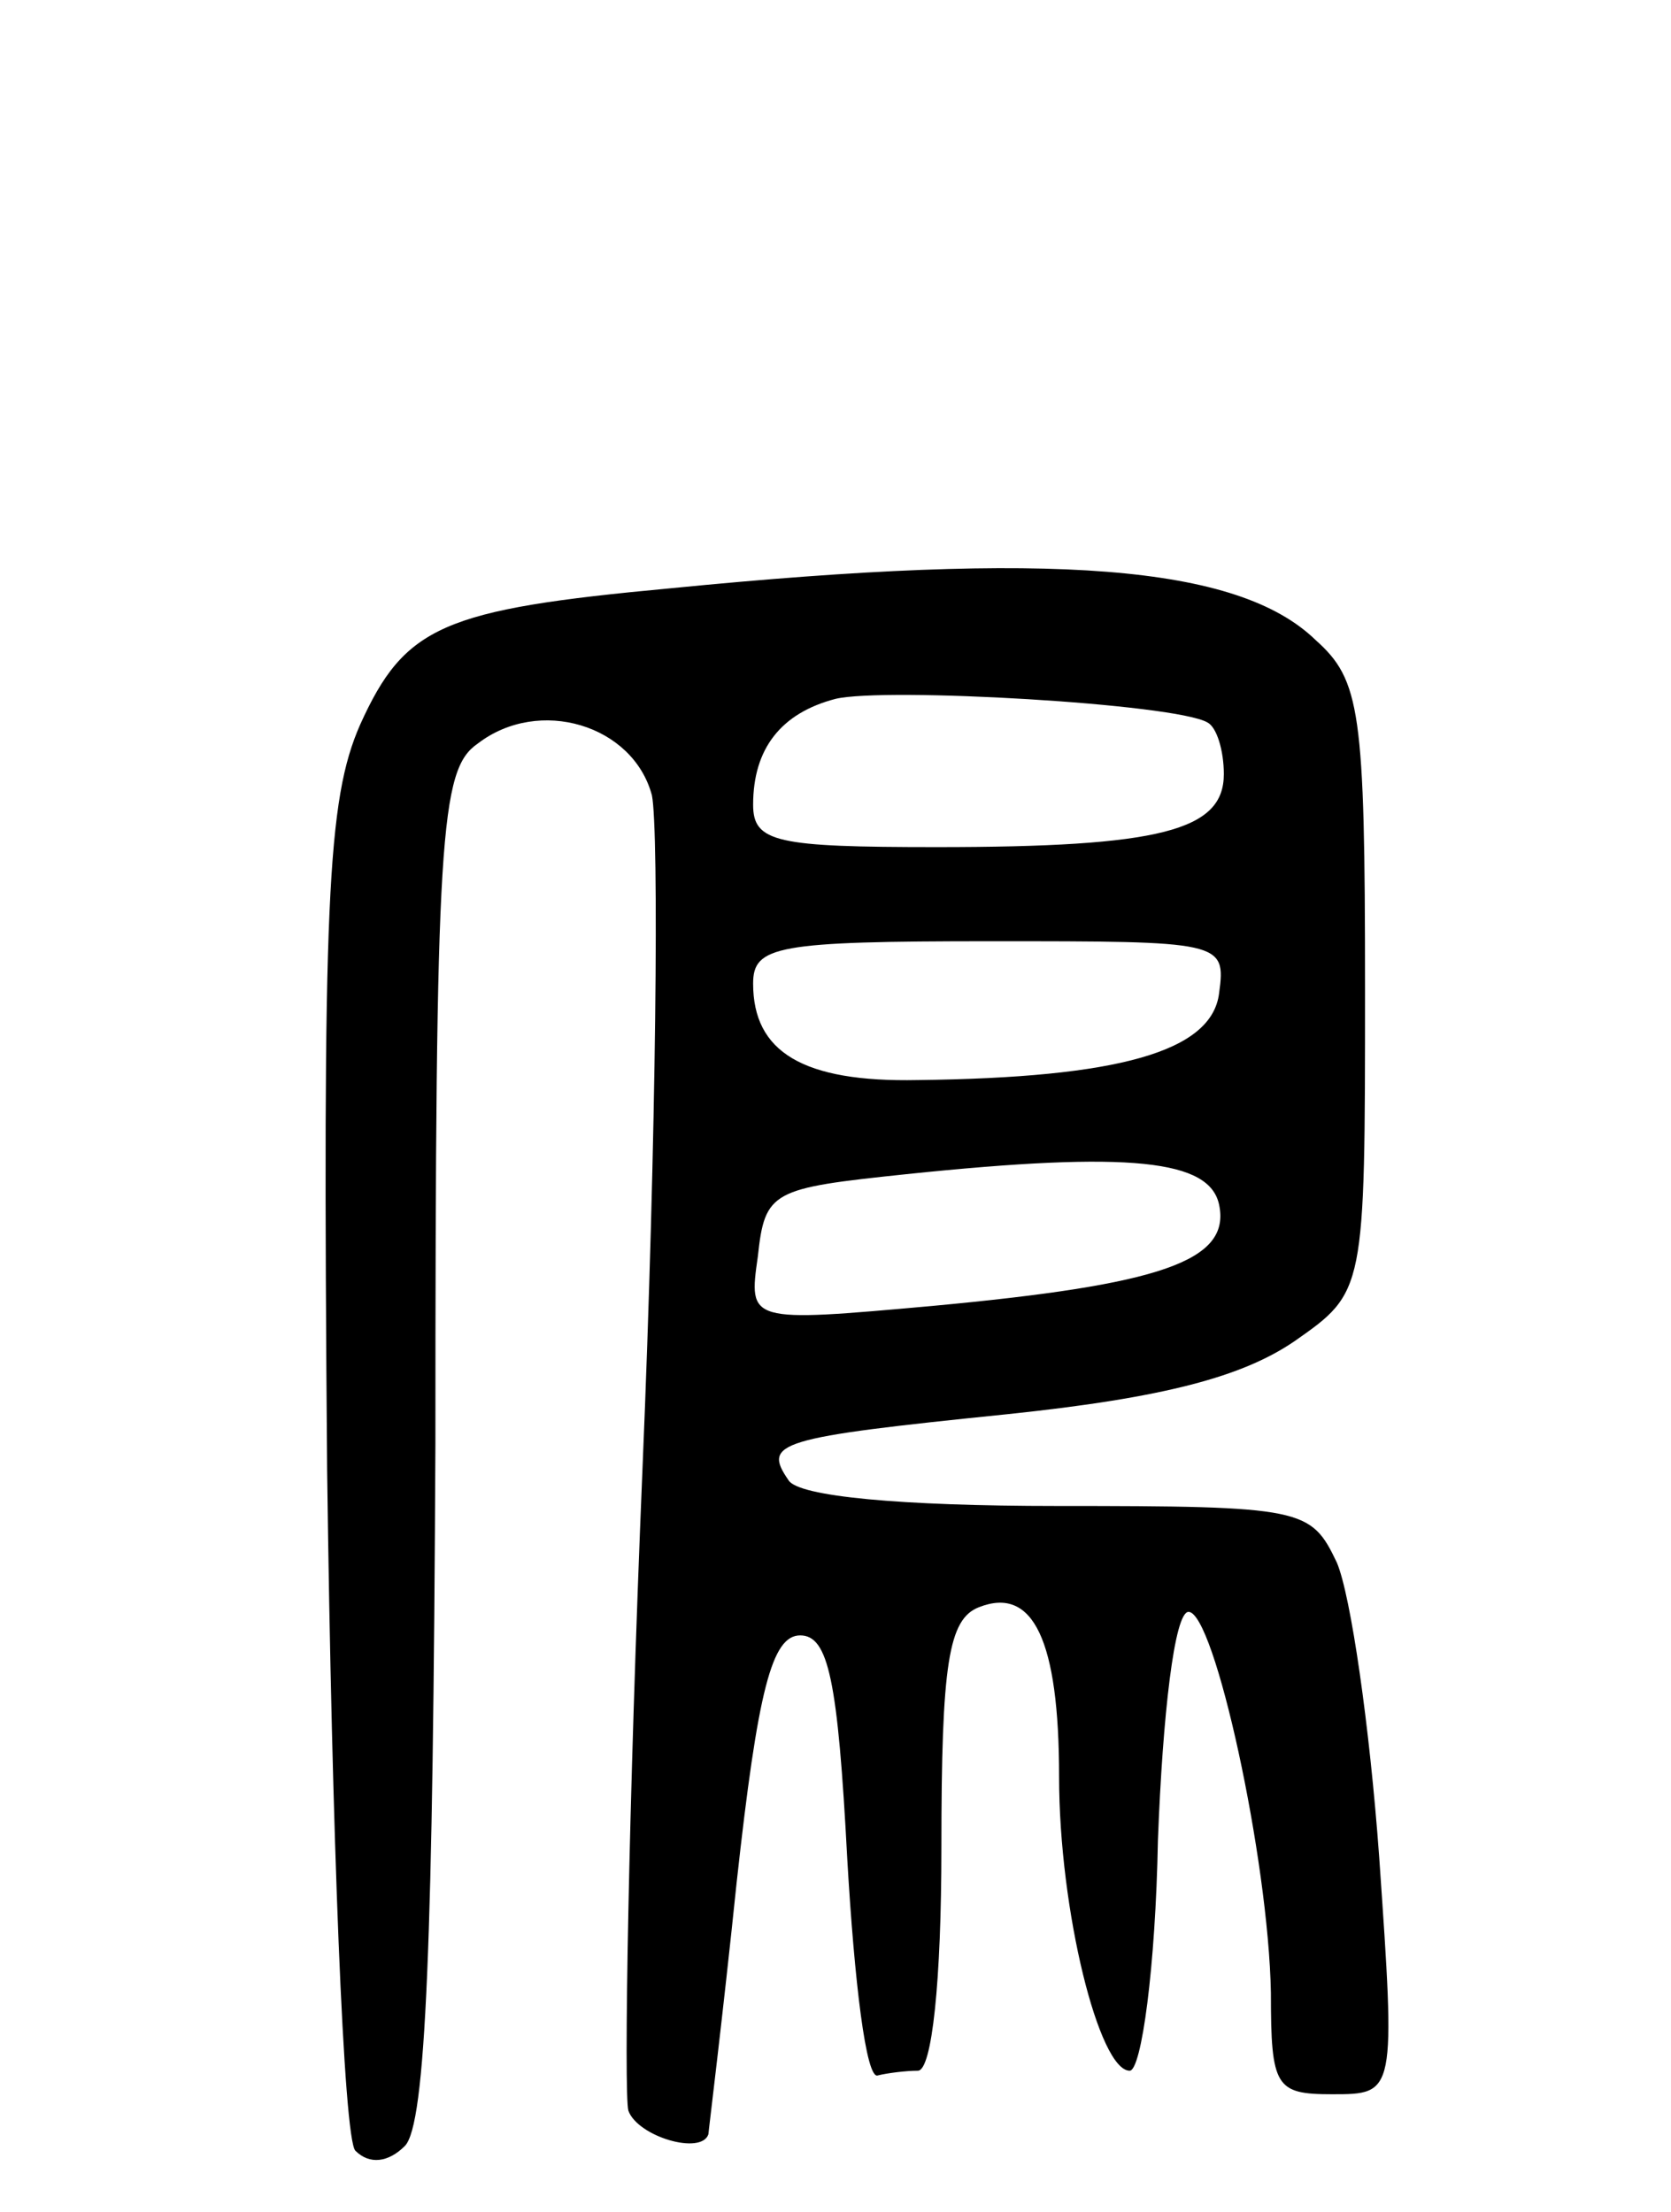 <svg version="1.0" xmlns="http://www.w3.org/2000/svg" width="71" height="94" viewBox="0 0 71 94" ><g transform="translate(0,94) scale(0.1,-0.1)" ><path d="M285 690 c-97 -9 -113 -16 -132 -58 -14 -32 -16 -75 -14 -317 2 -154 7 -284 12 -289 6 -6 14 -5 21 2 9 9 12 87 13 298 0 260 2 287 18 298 26 20 66 8 74 -22 3 -15 2 -143 -4 -286 -6 -144 -8 -266 -6 -273 4 -11 31 -19 34 -10 0 1 6 49 12 107 9 82 15 105 27 105 12 0 16 -19 20 -95 3 -52 8 -94 13 -92 4 1 12 2 17 2 6 0 10 38 10 95 0 78 3 97 16 102 23 9 34 -14 34 -72 0 -57 17 -125 30 -125 5 0 11 44 12 98 2 53 7 97 13 97 11 0 34 -105 35 -162 0 -40 2 -43 26 -43 27 0 27 0 20 101 -4 55 -12 111 -18 125 -11 23 -14 24 -119 24 -66 0 -110 4 -114 11 -11 16 -5 18 93 28 67 7 100 16 122 31 30 21 30 21 30 150 0 118 -2 131 -21 148 -33 32 -112 38 -274 22z m228 -57 c4 -2 7 -12 7 -22 0 -24 -27 -31 -122 -31 -68 0 -78 2 -78 18 0 24 12 39 35 45 21 5 144 -2 158 -10z m5 -115 c-3 -25 -43 -36 -128 -37 -49 -1 -70 12 -70 41 0 16 10 18 101 18 98 0 100 0 97 -22z m0 -90 c5 -24 -25 -34 -122 -43 -78 -7 -78 -7 -74 21 3 28 6 29 63 35 96 10 129 6 133 -13z"/></g></svg> 
